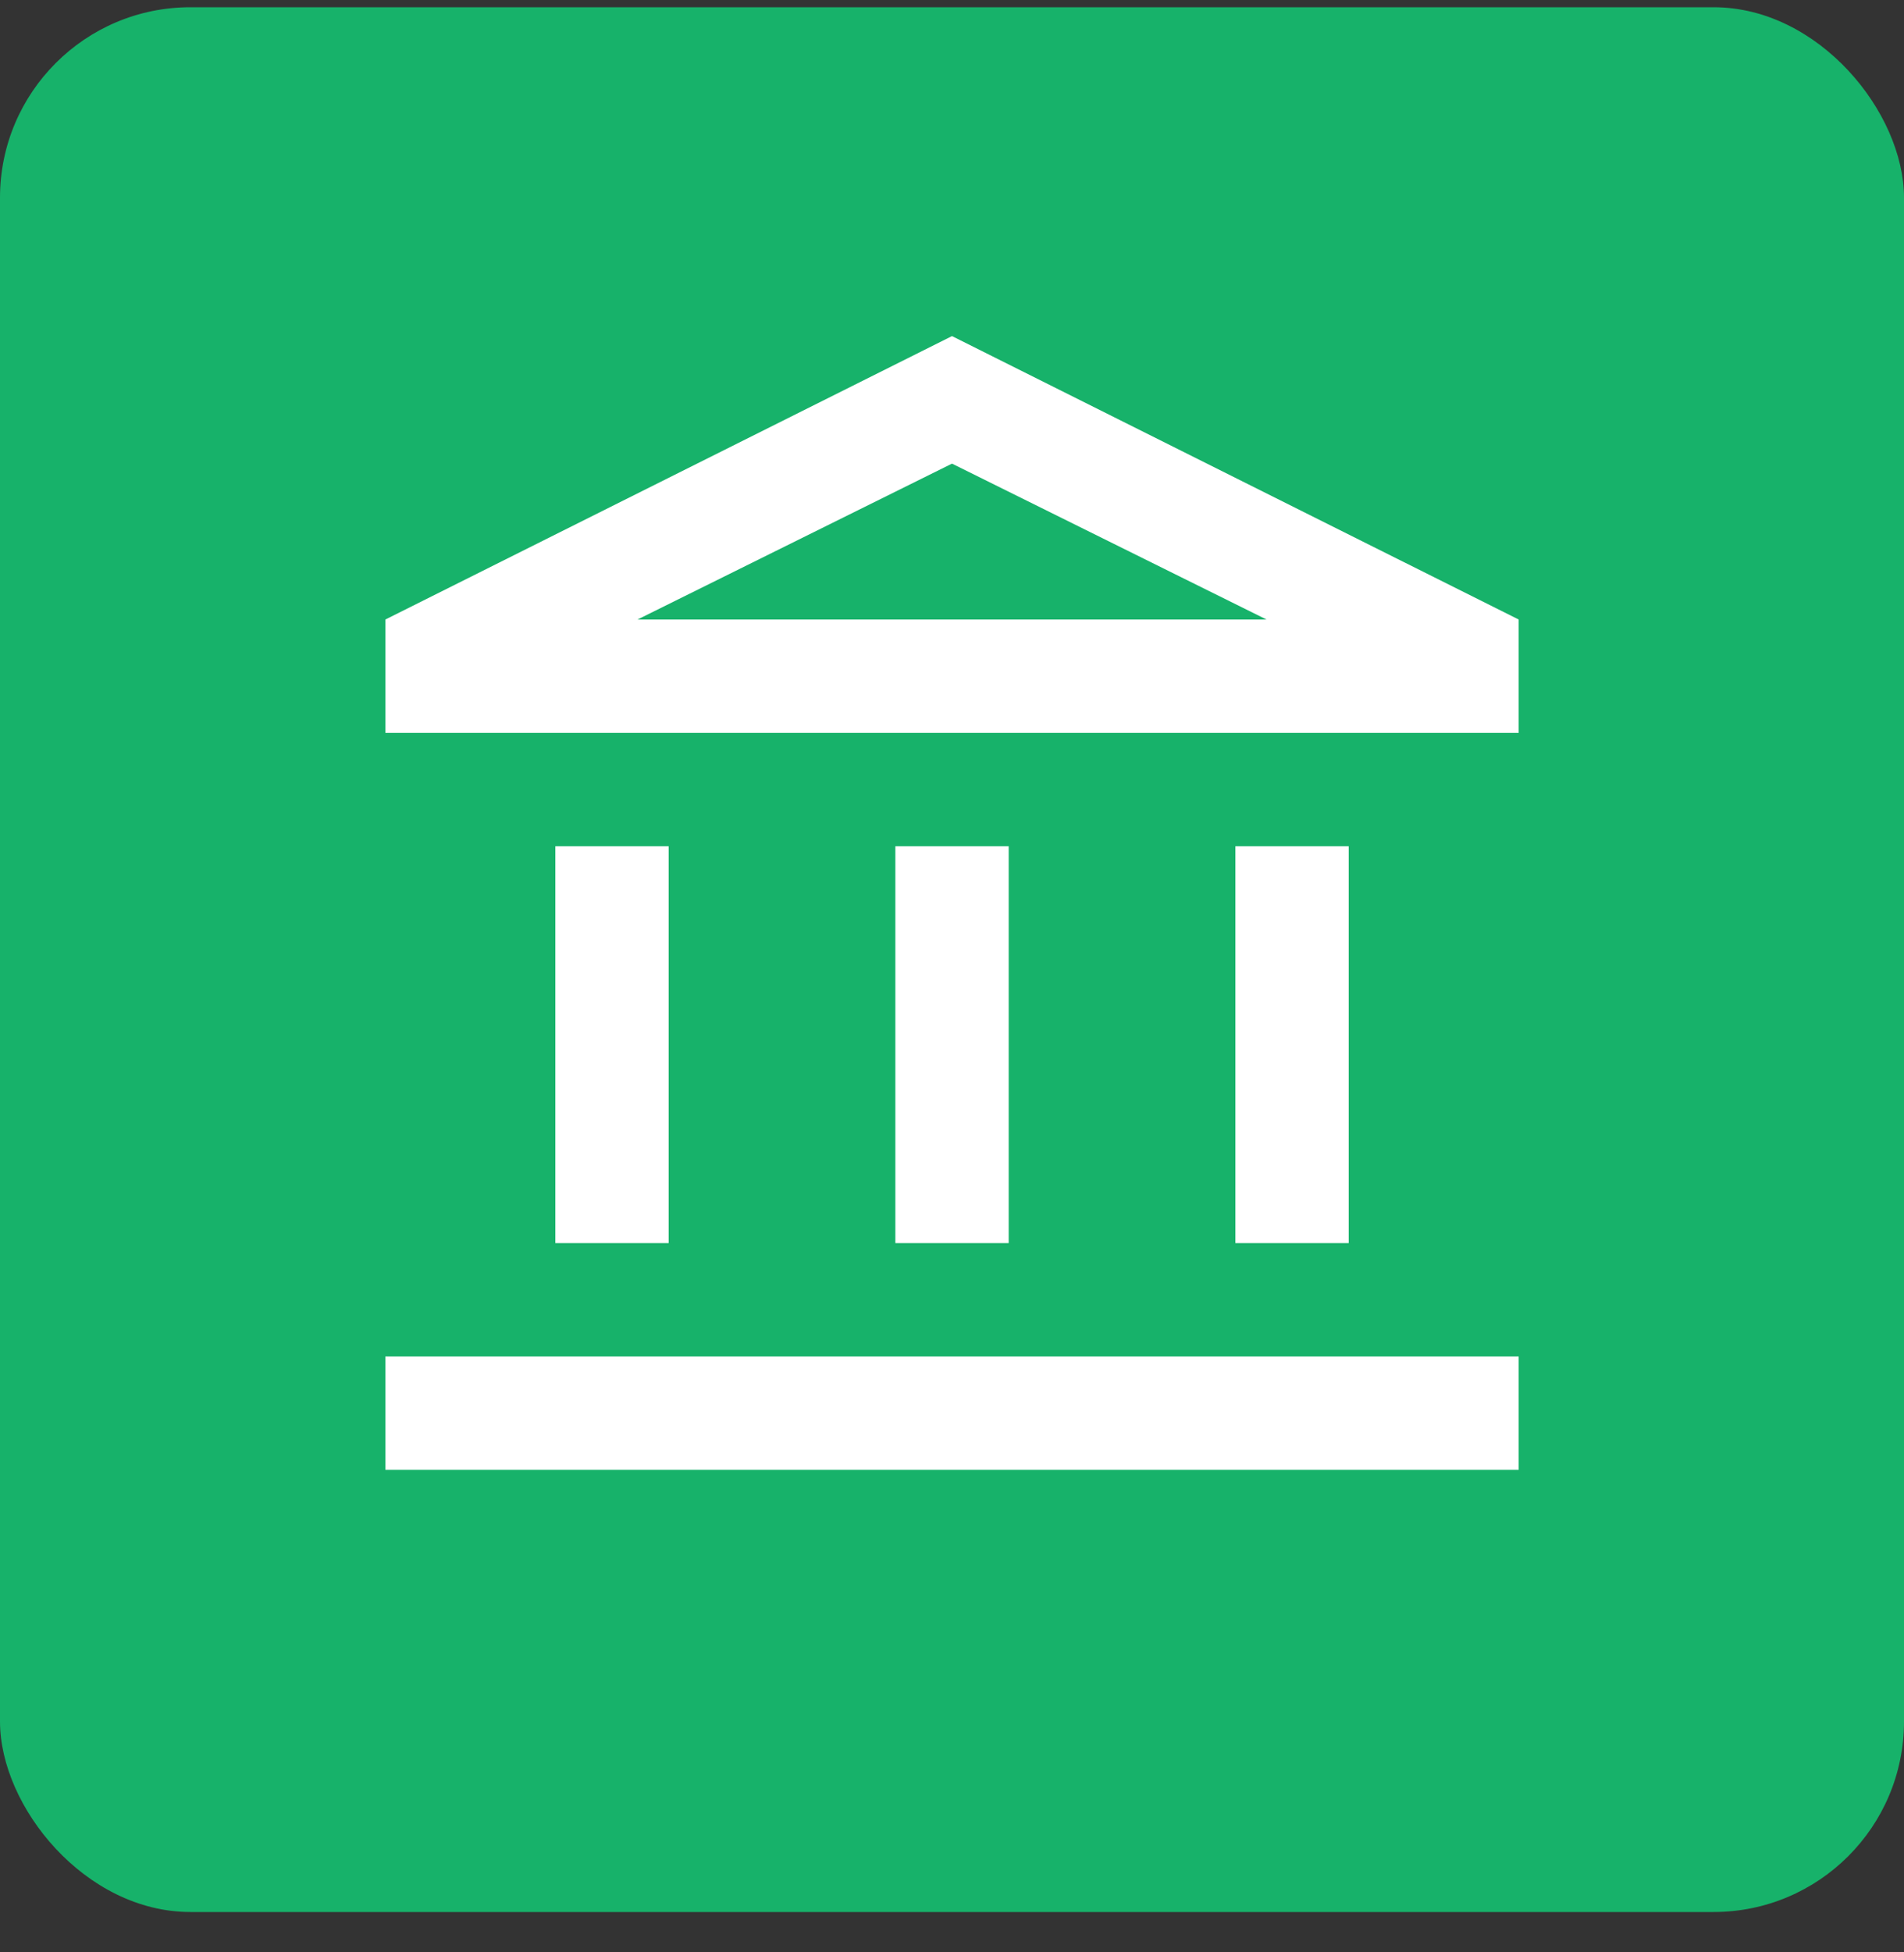 <svg width="40" height="41" viewBox="0 0 40 41" fill="none" xmlns="http://www.w3.org/2000/svg">
<rect x="0" y="0" width="40" height="41" fill="#333333" stroke="none"/>
<rect y="0.152" width="40" height="40" rx="4" fill="#17B26A"/>
<mask id="mask0_121_4905" style="mask-type:alpha" maskUnits="userSpaceOnUse" x="5" y="5" width="30" height="30">
<rect x="5.715" y="5.867" width="28.571" height="28.571" fill="#D9D9D9"/>
</mask>
<g mask="url(#mask0_121_4905)">
<path d="M11.667 26.105V17.772H14.048V26.105H11.667ZM18.81 26.105V17.772H21.191V26.105H18.81ZM8.096 30.867V28.486H31.905V30.867H8.096ZM25.953 26.105V17.772H28.334V26.105H25.953ZM8.096 15.391V13.01L20 7.058L31.905 13.01V15.391H8.096ZM13.393 13.01H26.608L20 9.736L13.393 13.01Z" fill="white"/>
</g>
</svg>

